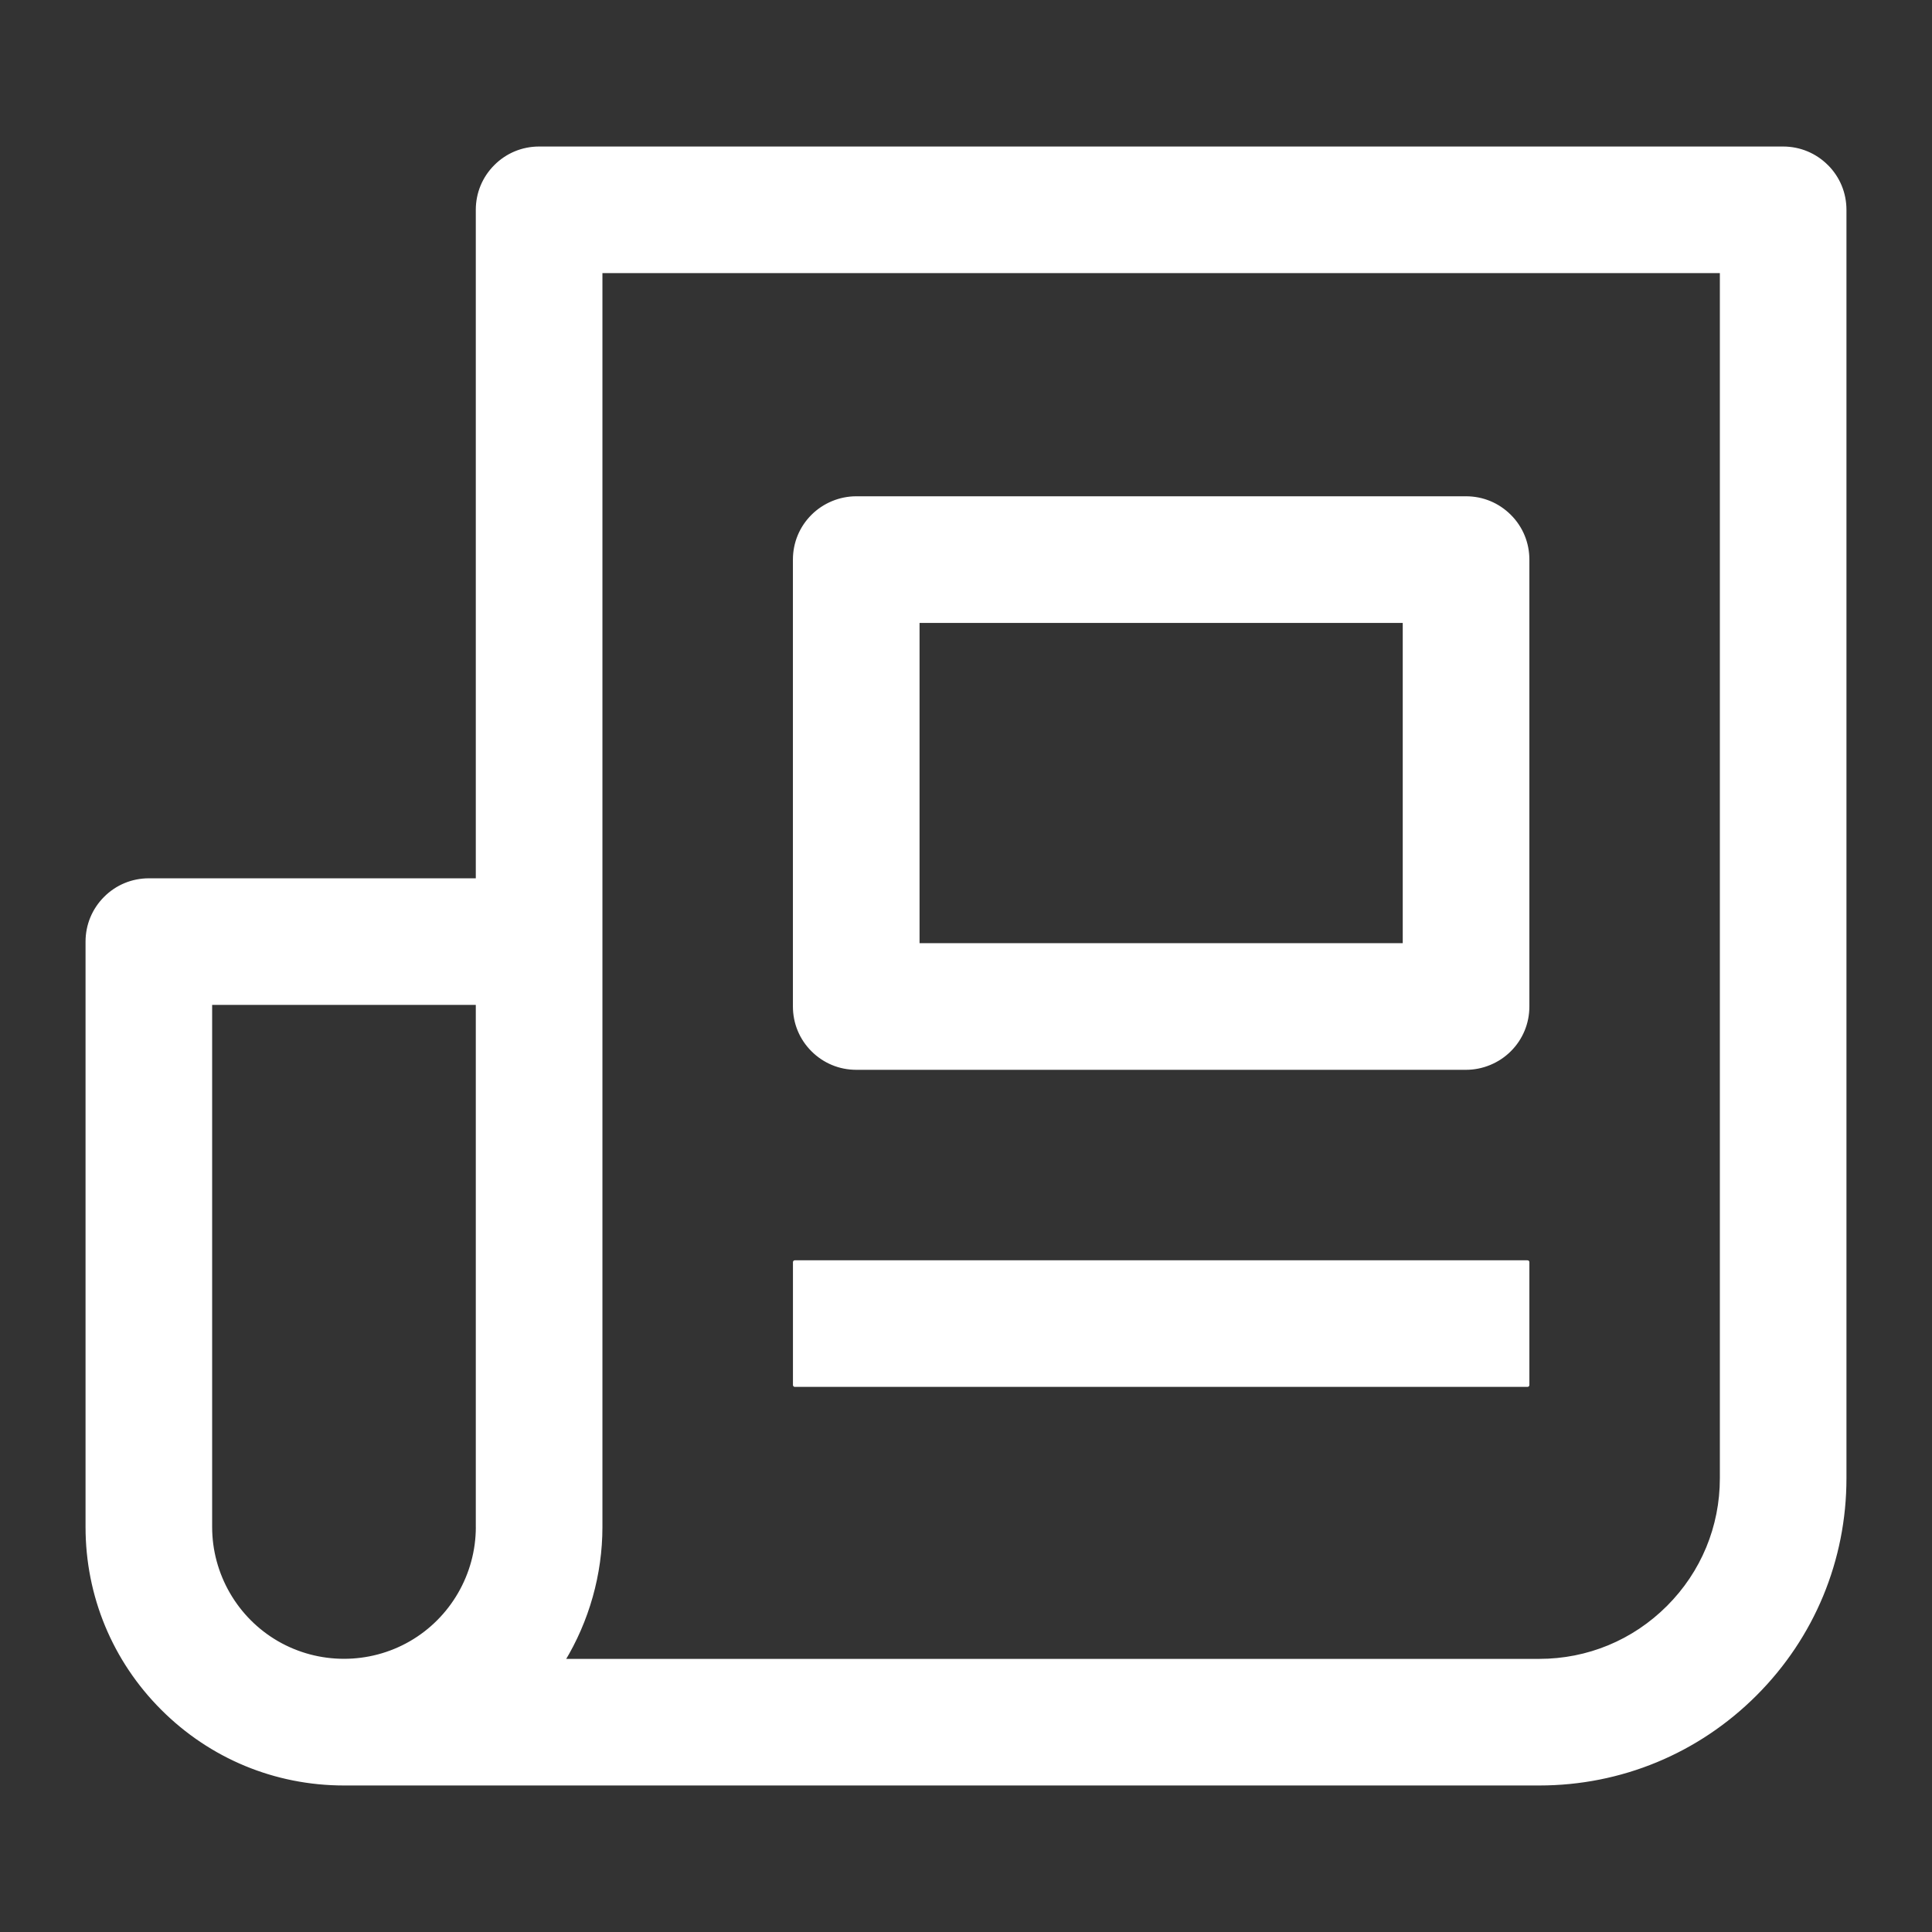 <?xml version="1.0" encoding="UTF-8"?> <svg xmlns="http://www.w3.org/2000/svg" id="Layer_1" data-name="Layer 1" viewBox="0 0 512 512"><rect x="0" y="0" width="512" height="512" fill="#333333" stroke="none"/><defs><style> .cls-1 { fill: #fff; stroke: #fff; stroke-linecap: round; stroke-linejoin: round; } </style></defs><path class="cls-1" d="m484.06,44.1c-3.07-3.07-7.16-4.77-11.51-4.77H142.87c-4.35,0-8.44,1.69-11.51,4.77-3.08,3.07-4.77,7.16-4.77,11.51v177.65H39.45c-4.35,0-8.44,1.69-11.51,4.77-3.07,3.07-4.77,7.16-4.77,11.51v155.14c0,18.16,7.07,35.23,19.91,48.07,12.84,12.84,29.91,19.92,48.08,19.92h316.75c21.61,0,41.93-8.42,57.22-23.7,15.28-15.28,23.7-35.61,23.7-57.22V55.61c0-4.35-1.69-8.44-4.76-11.51ZM126.6,404.68c0,12.62-6.79,24.38-17.72,30.69-10.93,6.31-24.51,6.31-35.44,0-10.93-6.31-17.72-18.07-17.72-30.69v-138.87h70.87v138.87Zm329.68-12.93c0,12.92-5.03,25.07-14.17,34.2-9.14,9.14-21.28,14.17-34.2,14.17H149.18c6.47-10.62,9.97-22.98,9.97-35.44V71.88h297.13v319.87Zm-229.37-108.74h161.61c4.28,0,8.48-1.74,11.51-4.77,3.08-3.07,4.77-7.16,4.77-11.51v-118.43c0-4.35-1.69-8.44-4.77-11.51-3.08-3.08-7.16-4.77-11.51-4.77h-161.61c-4.28,0-8.48,1.74-11.51,4.77-3.08,3.07-4.77,7.16-4.77,11.51v118.43c0,4.35,1.69,8.44,4.77,11.51,3.08,3.08,7.16,4.77,11.51,4.77Zm16.28-118.43h129.05v85.87h-129.05v-85.87Zm161.61,169.91h-194.16v32.55h194.16v-32.55Z"></path></svg> 